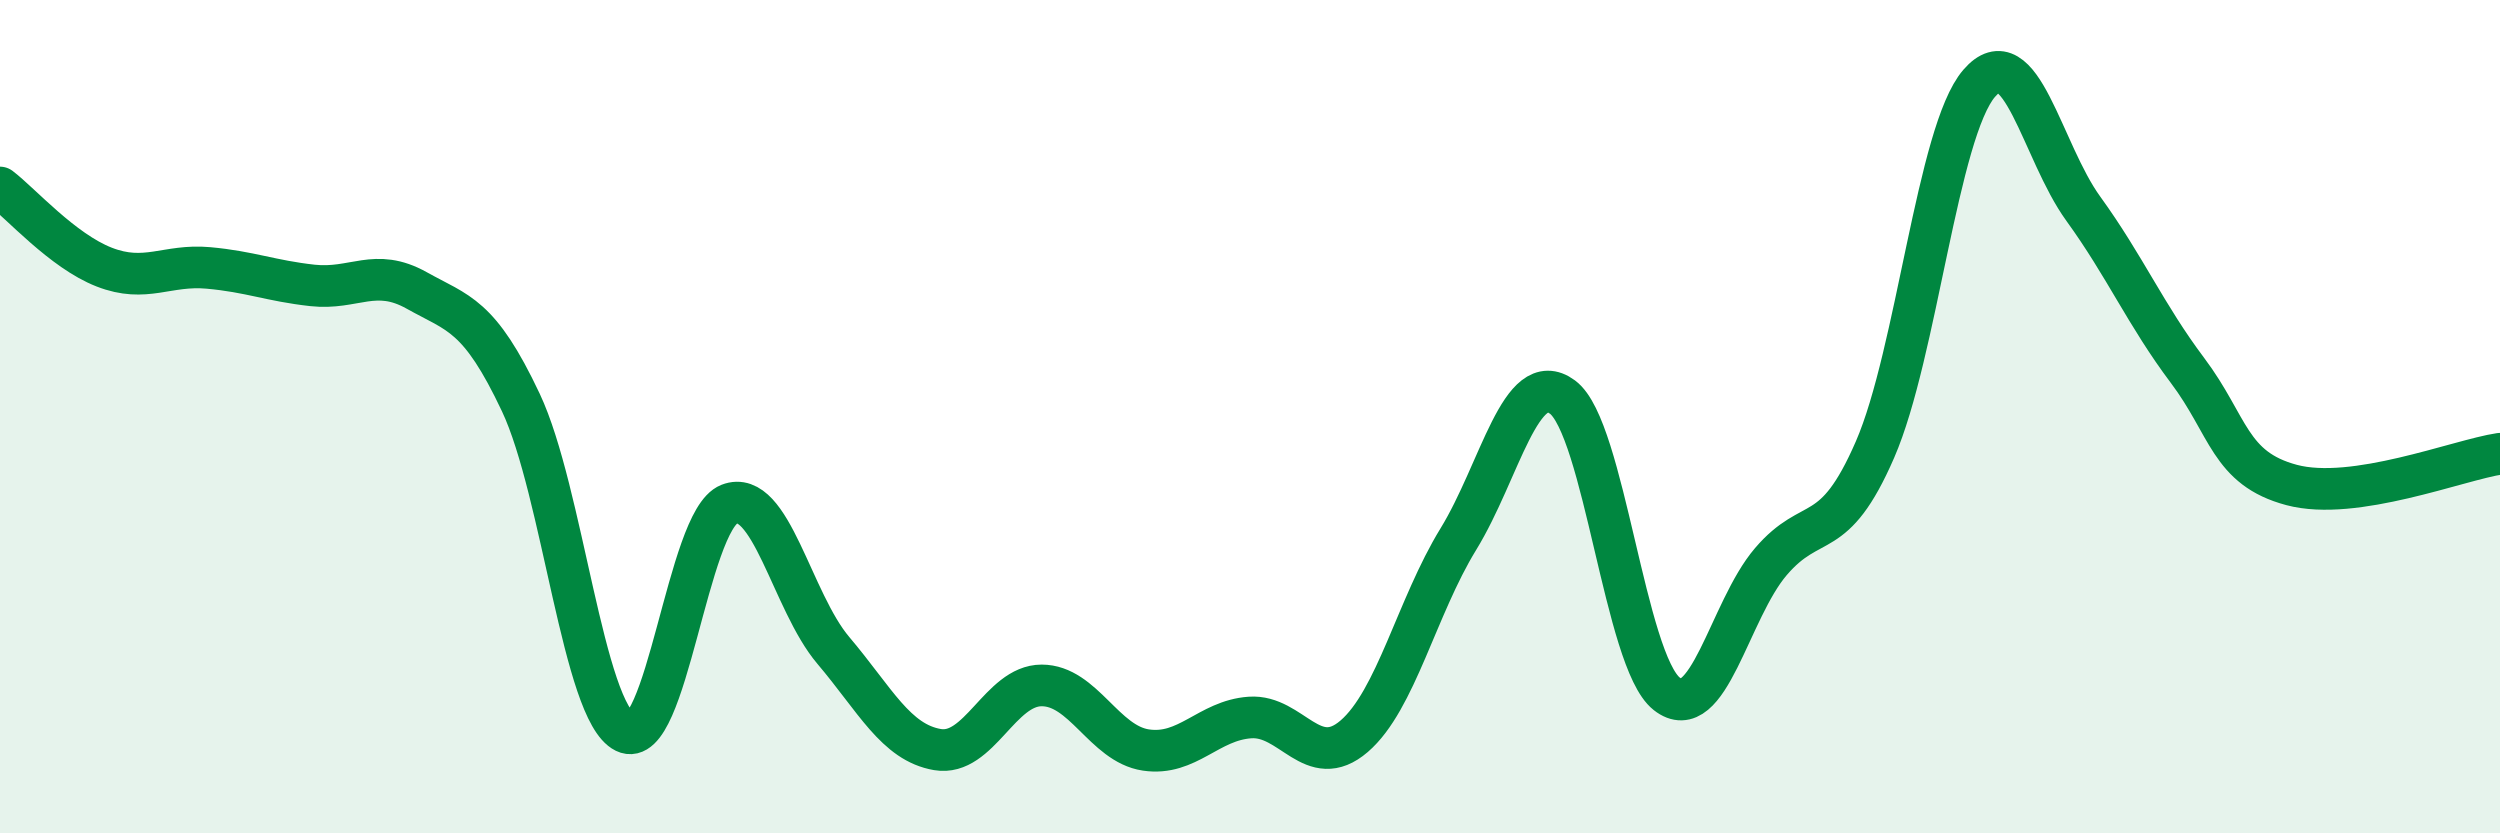 
    <svg width="60" height="20" viewBox="0 0 60 20" xmlns="http://www.w3.org/2000/svg">
      <path
        d="M 0,4.5 C 0.5,4.88 1.5,6.02 2.5,6.41 C 3.5,6.8 4,6.34 5,6.43 C 6,6.52 6.5,6.74 7.5,6.85 C 8.5,6.96 9,6.41 10,6.97 C 11,7.53 11.5,7.54 12.5,9.66 C 13.5,11.78 14,17.08 15,17.57 C 16,18.06 16.5,12.49 17.5,12.1 C 18.5,11.71 19,14.43 20,15.61 C 21,16.79 21.5,17.82 22.5,17.99 C 23.5,18.16 24,16.45 25,16.45 C 26,16.45 26.5,17.85 27.5,18 C 28.5,18.15 29,17.29 30,17.22 C 31,17.15 31.5,18.53 32.5,17.67 C 33.5,16.81 34,14.57 35,12.94 C 36,11.31 36.5,8.79 37.5,9.53 C 38.5,10.27 39,15.86 40,16.65 C 41,17.44 41.5,14.65 42.5,13.48 C 43.5,12.31 44,13.09 45,10.79 C 46,8.49 46.5,3.16 47.5,2 C 48.5,0.84 49,3.63 50,5.01 C 51,6.39 51.5,7.56 52.5,8.89 C 53.5,10.22 53.5,11.24 55,11.64 C 56.5,12.04 59,11.04 60,10.89L60 20L0 20Z"
        fill="#008740"
        opacity="0.1"
        stroke-linecap="round"
        stroke-linejoin="round"
      />
      <path
        d="M 0,4.5 C 0.5,4.88 1.5,6.02 2.5,6.41 C 3.5,6.8 4,6.34 5,6.43 C 6,6.52 6.5,6.74 7.5,6.85 C 8.5,6.96 9,6.41 10,6.97 C 11,7.53 11.5,7.54 12.5,9.66 C 13.5,11.78 14,17.08 15,17.57 C 16,18.06 16.5,12.49 17.5,12.1 C 18.5,11.71 19,14.43 20,15.61 C 21,16.79 21.5,17.82 22.5,17.99 C 23.5,18.16 24,16.45 25,16.45 C 26,16.45 26.5,17.85 27.5,18 C 28.5,18.15 29,17.29 30,17.22 C 31,17.15 31.5,18.53 32.5,17.67 C 33.5,16.81 34,14.57 35,12.94 C 36,11.31 36.5,8.79 37.5,9.53 C 38.5,10.27 39,15.86 40,16.65 C 41,17.44 41.5,14.65 42.5,13.48 C 43.5,12.31 44,13.09 45,10.79 C 46,8.49 46.5,3.16 47.5,2 C 48.5,0.84 49,3.63 50,5.01 C 51,6.39 51.5,7.56 52.5,8.89 C 53.5,10.22 53.5,11.24 55,11.64 C 56.5,12.04 59,11.04 60,10.89"
        stroke="#008740"
        stroke-width="1"
        fill="none"
        stroke-linecap="round"
        stroke-linejoin="round"
      />
    </svg>
  